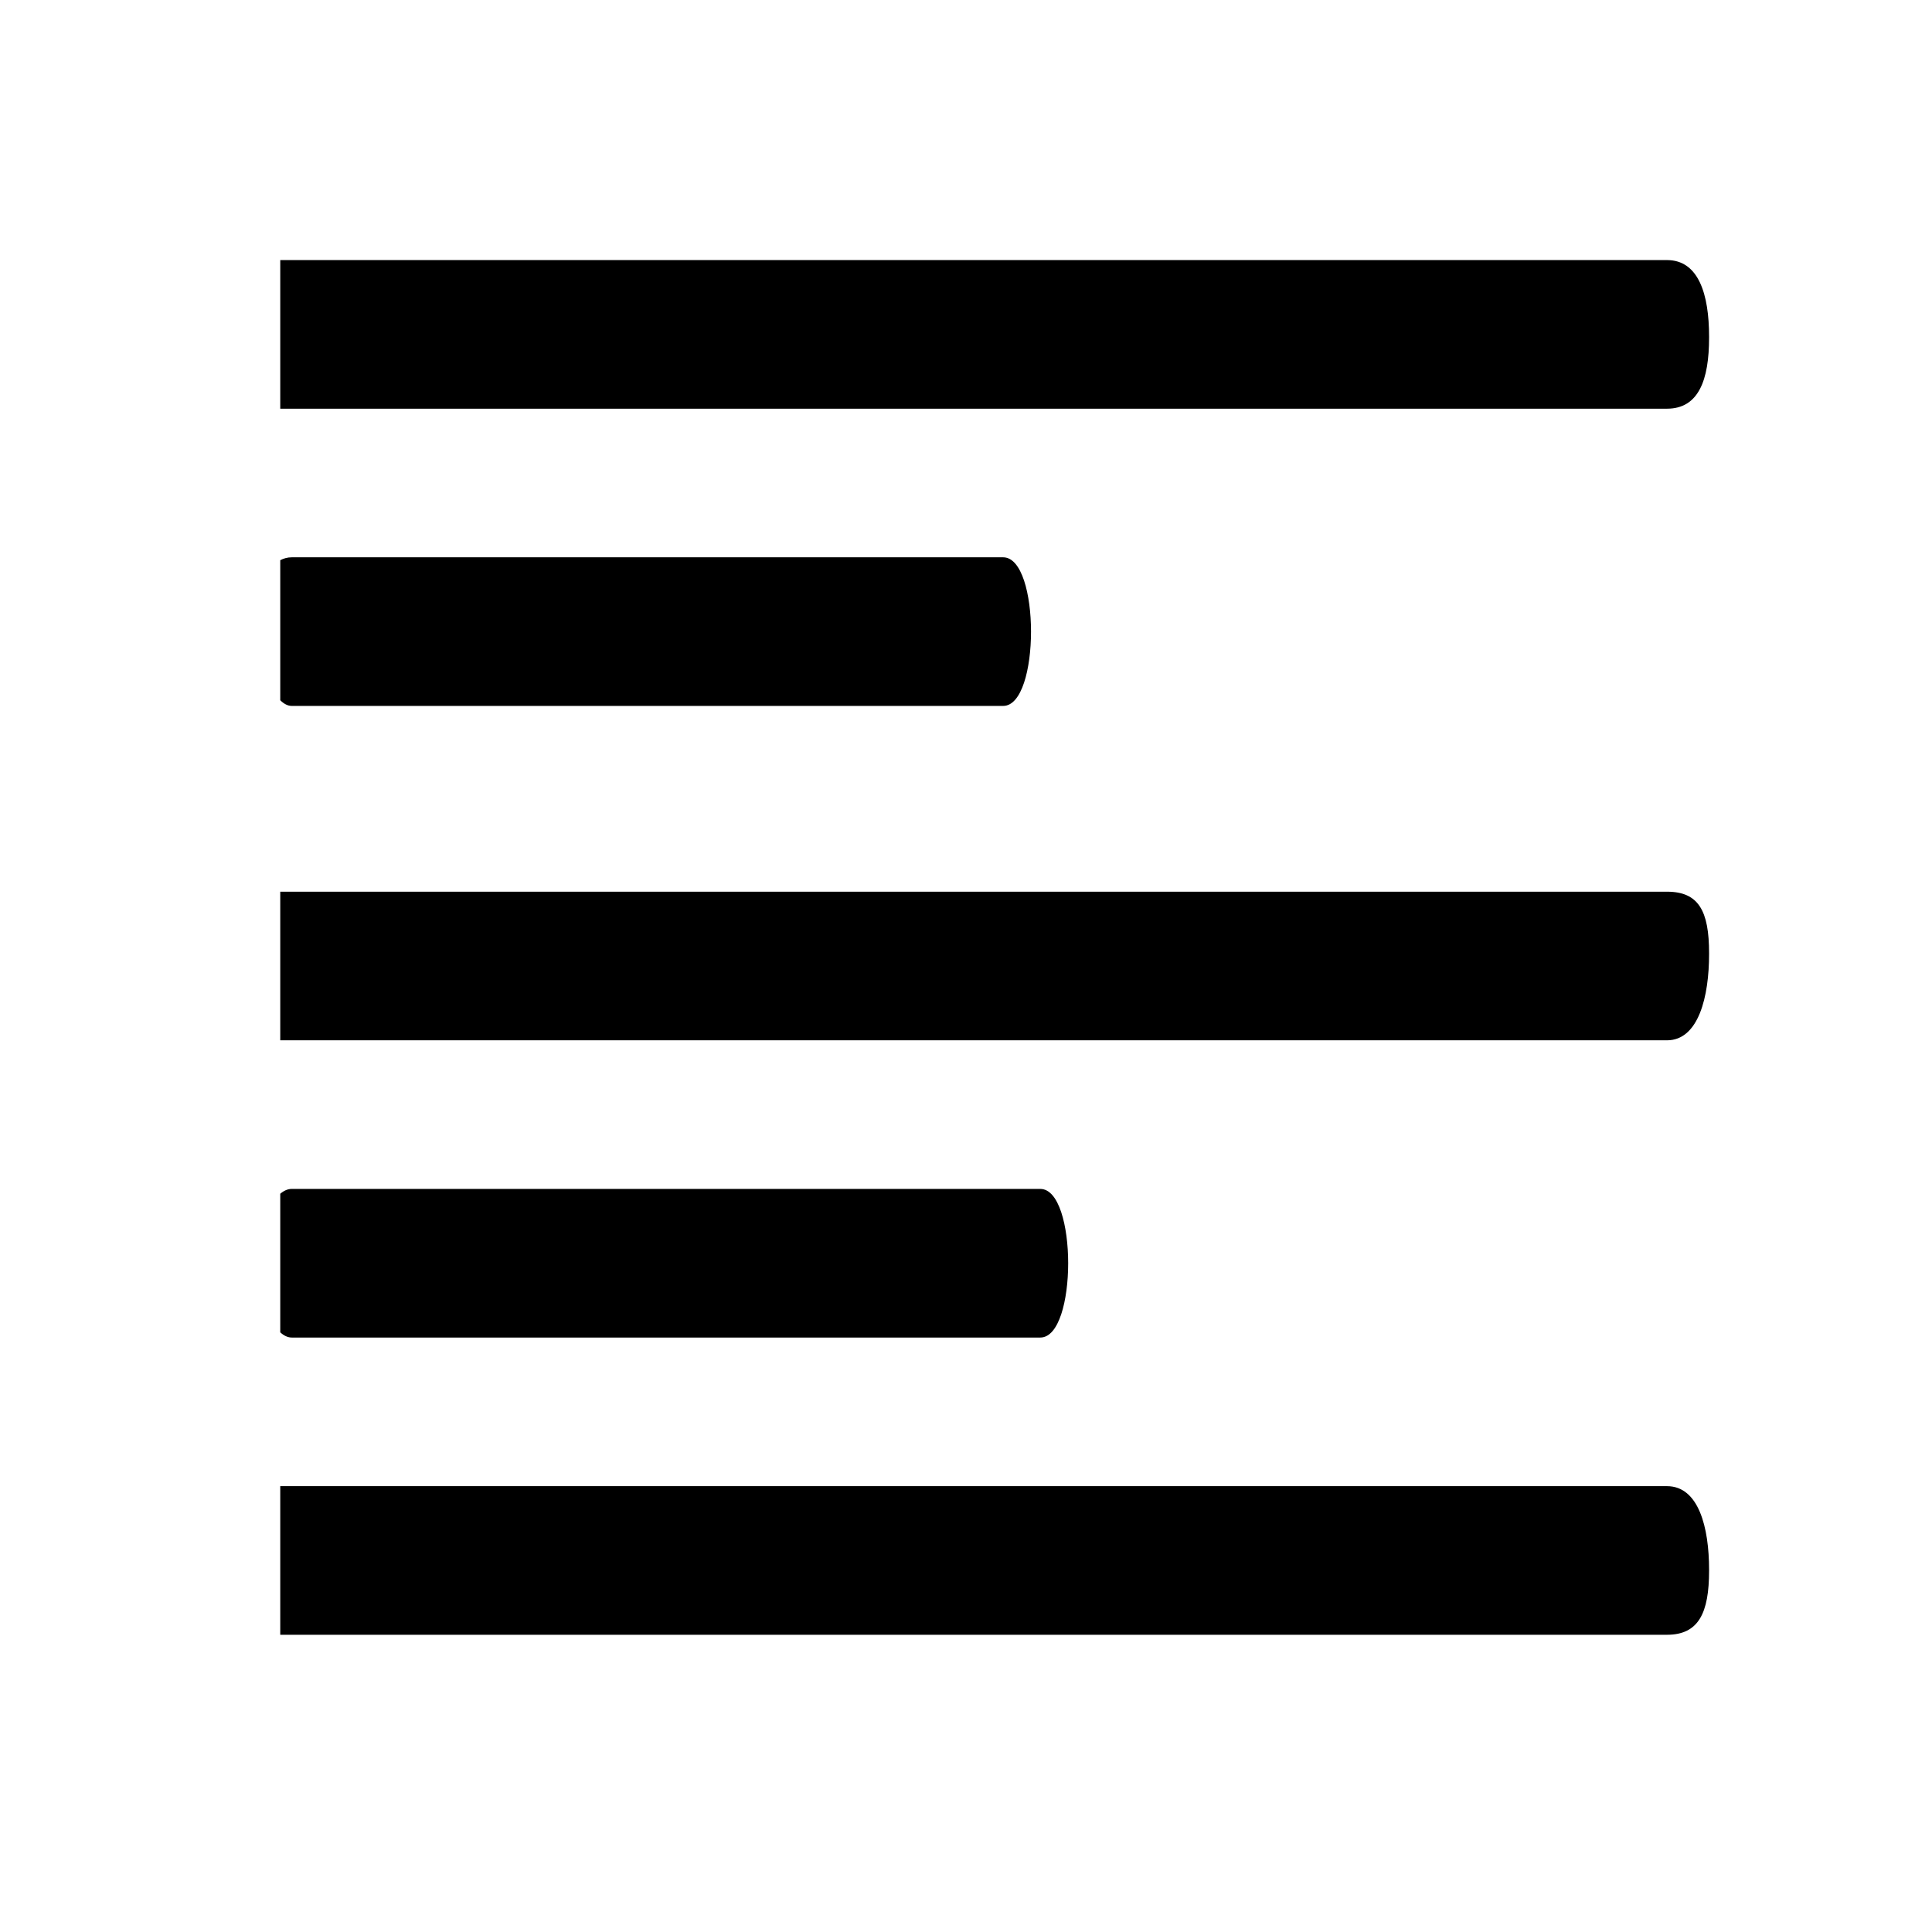 <?xml version="1.0" encoding="utf-8"?>
<!-- Generator: Adobe Illustrator 17.0.0, SVG Export Plug-In . SVG Version: 6.00 Build 0)  -->
<!DOCTYPE svg PUBLIC "-//W3C//DTD SVG 1.1//EN" "http://www.w3.org/Graphics/SVG/1.1/DTD/svg11.dtd">
<svg version="1.1" id="Capa_1" xmlns="http://www.w3.org/2000/svg" xmlns:xlink="http://www.w3.org/1999/xlink" x="0px" y="0px"
	 width="52px" height="52px" viewBox="0 0 52 52" enable-background="new 0 0 52 52" xml:space="preserve">
<path d="M46,9.089V9.06C46,7.922,45.719,7,44.867,7H7.543v4h37.324C45.719,11,46,10.227,46,9.089z"/>
<path d="M44.867,28C45.719,28,46,26.819,46,25.683v-0.029C46,24.516,45.719,24,44.867,24H7.543v4H44.867z"/>
<path d="M7.853,19H27c1,0,1-4,0-4H7.853c-0.122,0-0.221,0.032-0.31,0.078v3.769C7.639,18.943,7.743,19,7.853,19z"/>
<path d="M7.853,36H28c1,0,1-4,0-4H7.853c-0.11,0-0.214,0.048-0.31,0.13v3.73C7.639,35.948,7.743,36,7.853,36z"/>
<path d="M44.867,44C45.719,44,46,43.413,46,42.276v-0.029C46,41.109,45.719,40,44.867,40H7.543v4H44.867z"/>
</svg>
